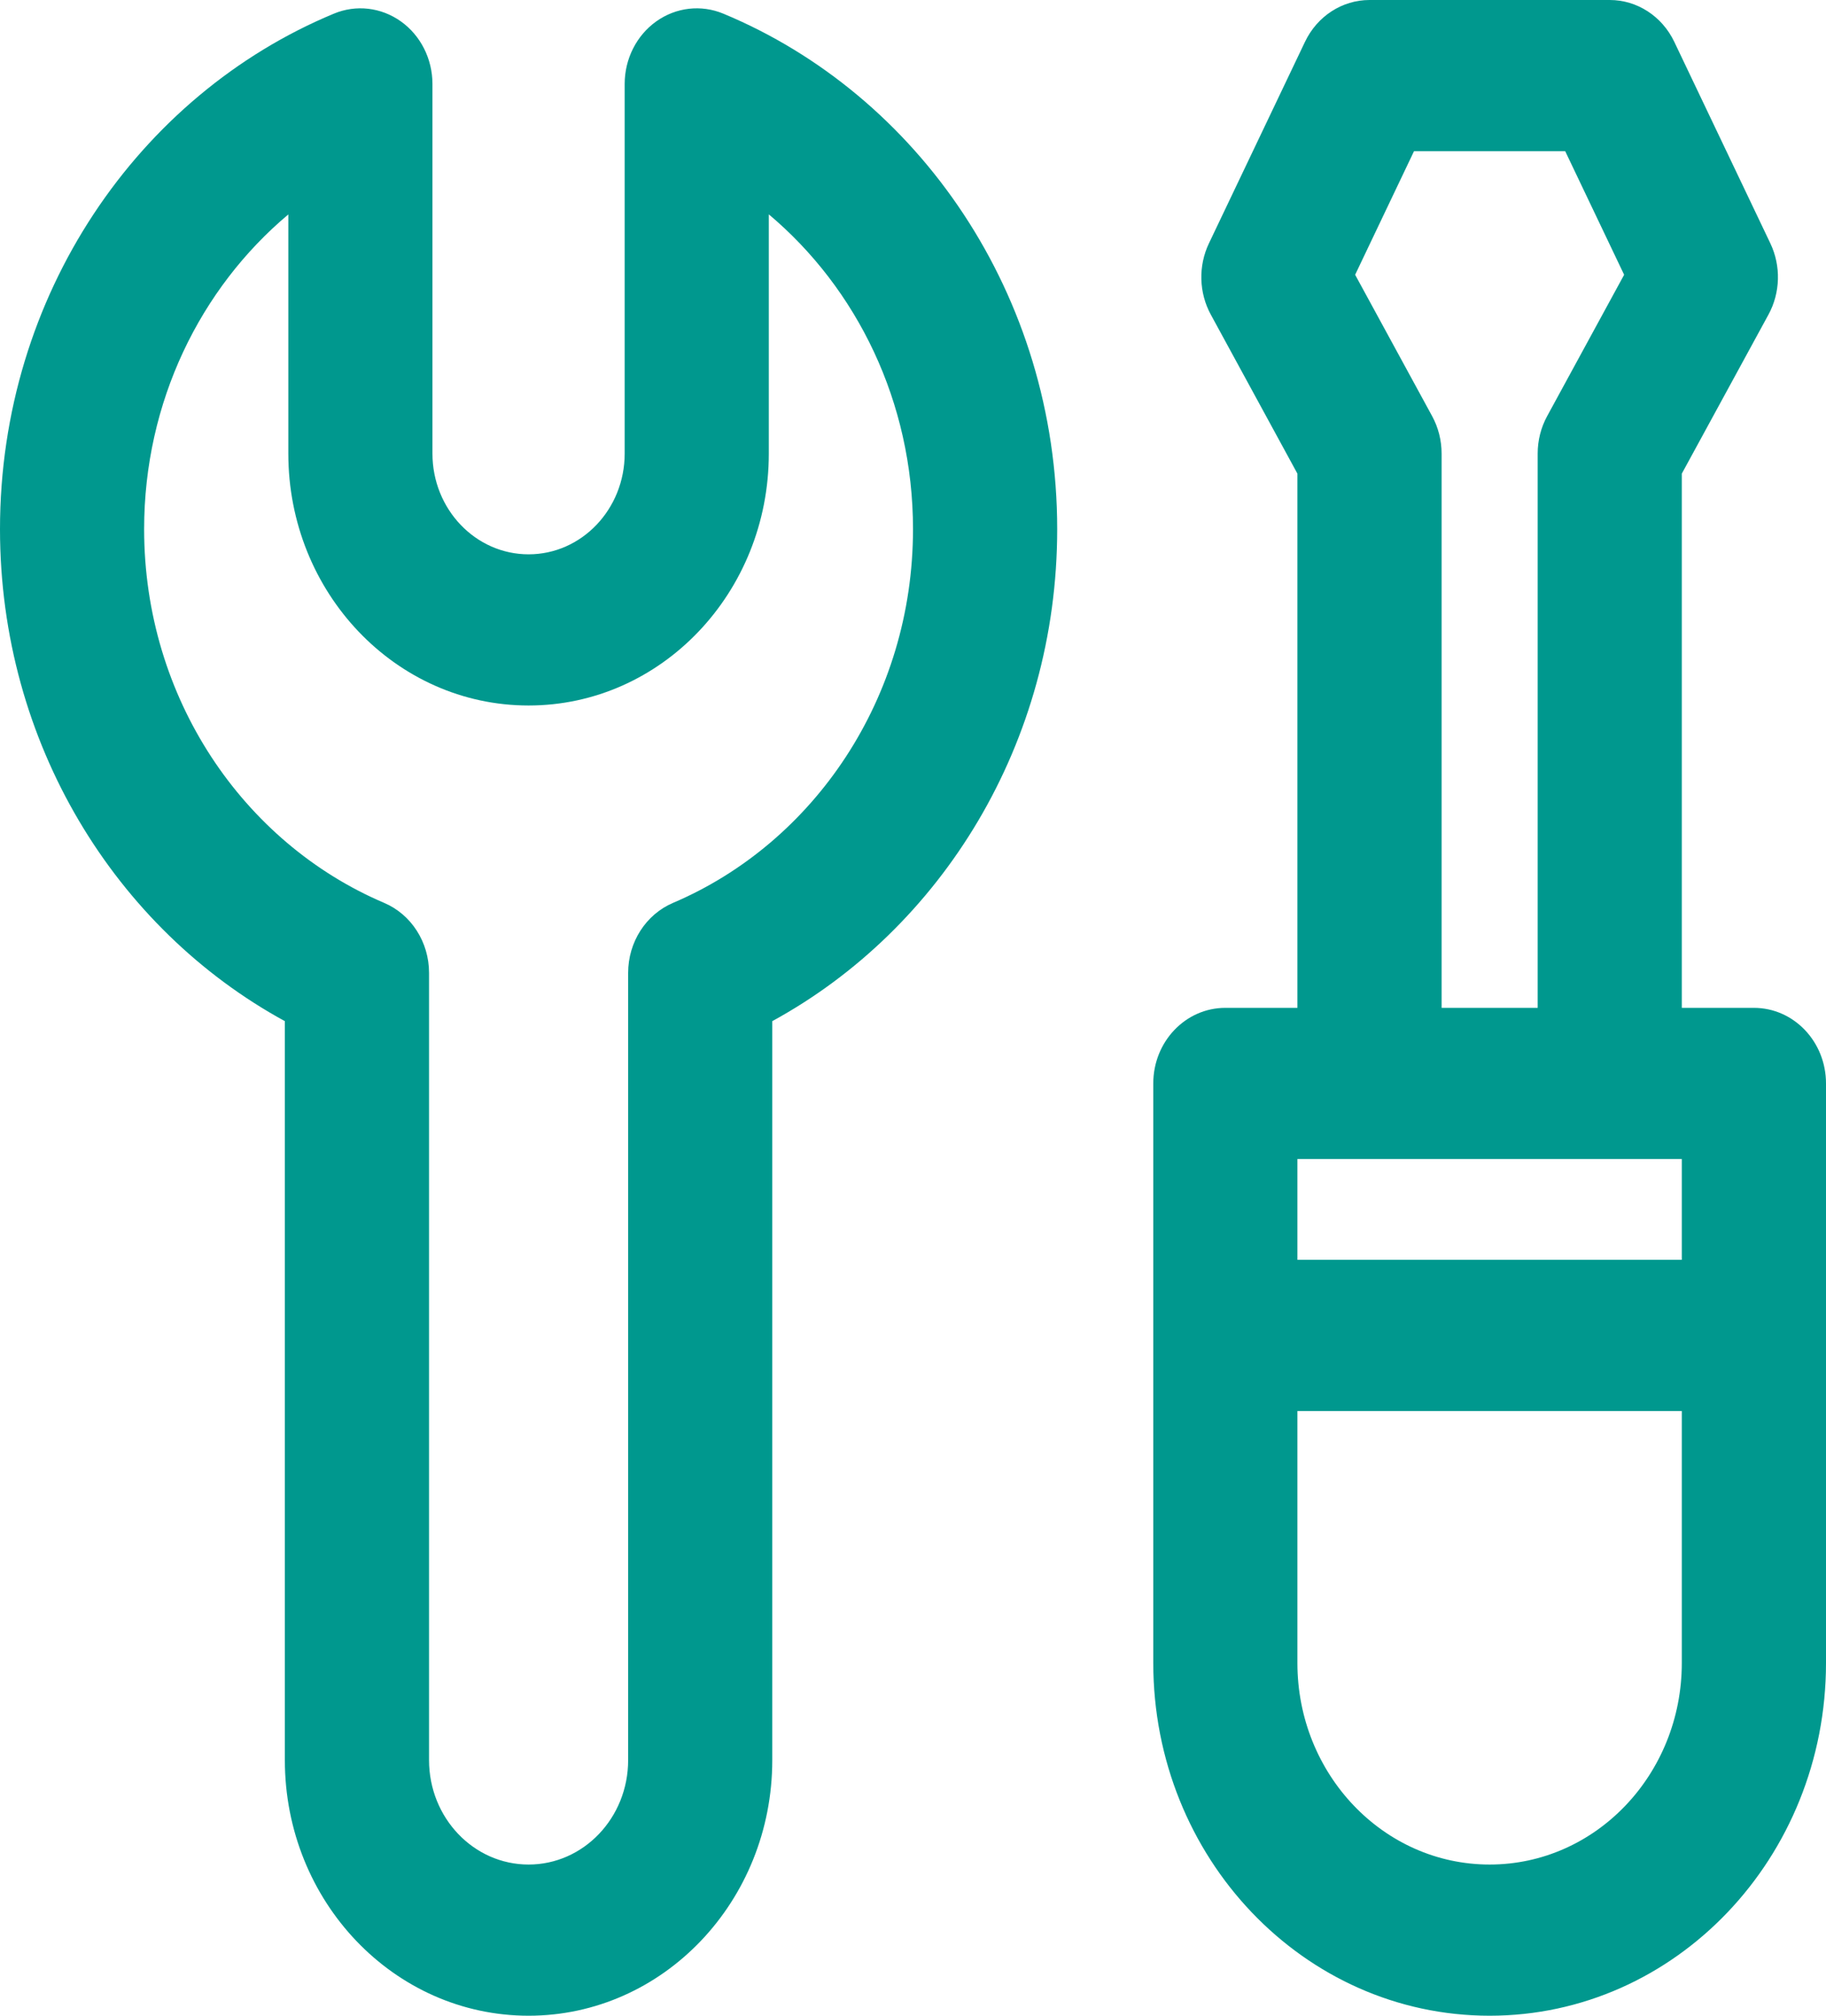 <svg width="29" height="32" viewBox="0 0 29 32" fill="none" xmlns="http://www.w3.org/2000/svg">
<path id="Shape" d="M21.75 0C21.316 0 20.92 0.257 20.726 0.663L19.2 3.863C19.029 4.222 19.04 4.647 19.23 4.995L20.605 7.519V16H19.46C18.828 16 18.316 16.537 18.316 17.2V26.4C18.316 29.493 20.707 32 23.658 32C26.608 32 29 29.493 29 26.4V17.2C29 16.537 28.488 16 27.855 16H26.71V7.519L28.086 4.995C28.276 4.647 28.287 4.222 28.116 3.863L26.59 0.663C26.396 0.257 25.999 0 25.566 0H21.75ZM24.421 16H22.895V7.2C22.895 6.991 22.843 6.786 22.744 6.605L21.522 4.362L22.457 2.4H24.858L25.794 4.362L24.572 6.605C24.473 6.786 24.421 6.991 24.421 7.2V16ZM20.605 26.4V22.4H26.71V26.4C26.71 28.167 25.344 29.6 23.658 29.6C21.972 29.6 20.605 28.167 20.605 26.4ZM26.71 20H20.605V18.4H26.71V20ZM11.488 0.217C11.135 0.07 10.736 0.116 10.422 0.34C10.109 0.563 9.921 0.935 9.921 1.332V7.2C9.921 8.083 9.238 8.8 8.395 8.8C7.552 8.8 6.868 8.083 6.868 7.2V1.332C6.868 0.935 6.68 0.563 6.367 0.34C6.053 0.116 5.654 0.07 5.302 0.217C2.198 1.507 0 4.683 0 8.4C0 11.799 1.837 14.745 4.524 16.211V27.942C4.524 30.183 6.257 32 8.395 32C10.532 32 12.265 30.183 12.265 27.942V16.211C14.952 14.745 16.79 11.799 16.79 8.4C16.79 4.683 14.591 1.507 11.488 0.217ZM12.21 7.2V3.403C13.607 4.577 14.5 6.38 14.5 8.4C14.5 11.082 12.926 13.381 10.69 14.333C10.258 14.517 9.976 14.956 9.976 15.445V27.942C9.976 28.858 9.268 29.6 8.395 29.6C7.522 29.6 6.814 28.858 6.814 27.942V15.445C6.814 14.956 6.532 14.517 6.1 14.333C3.863 13.381 2.289 11.082 2.289 8.4C2.289 6.38 3.182 4.577 4.579 3.404V7.2C4.579 9.409 6.287 11.2 8.395 11.2C10.502 11.2 12.21 9.409 12.21 7.2Z" fill="#00988E"/>
</svg>
